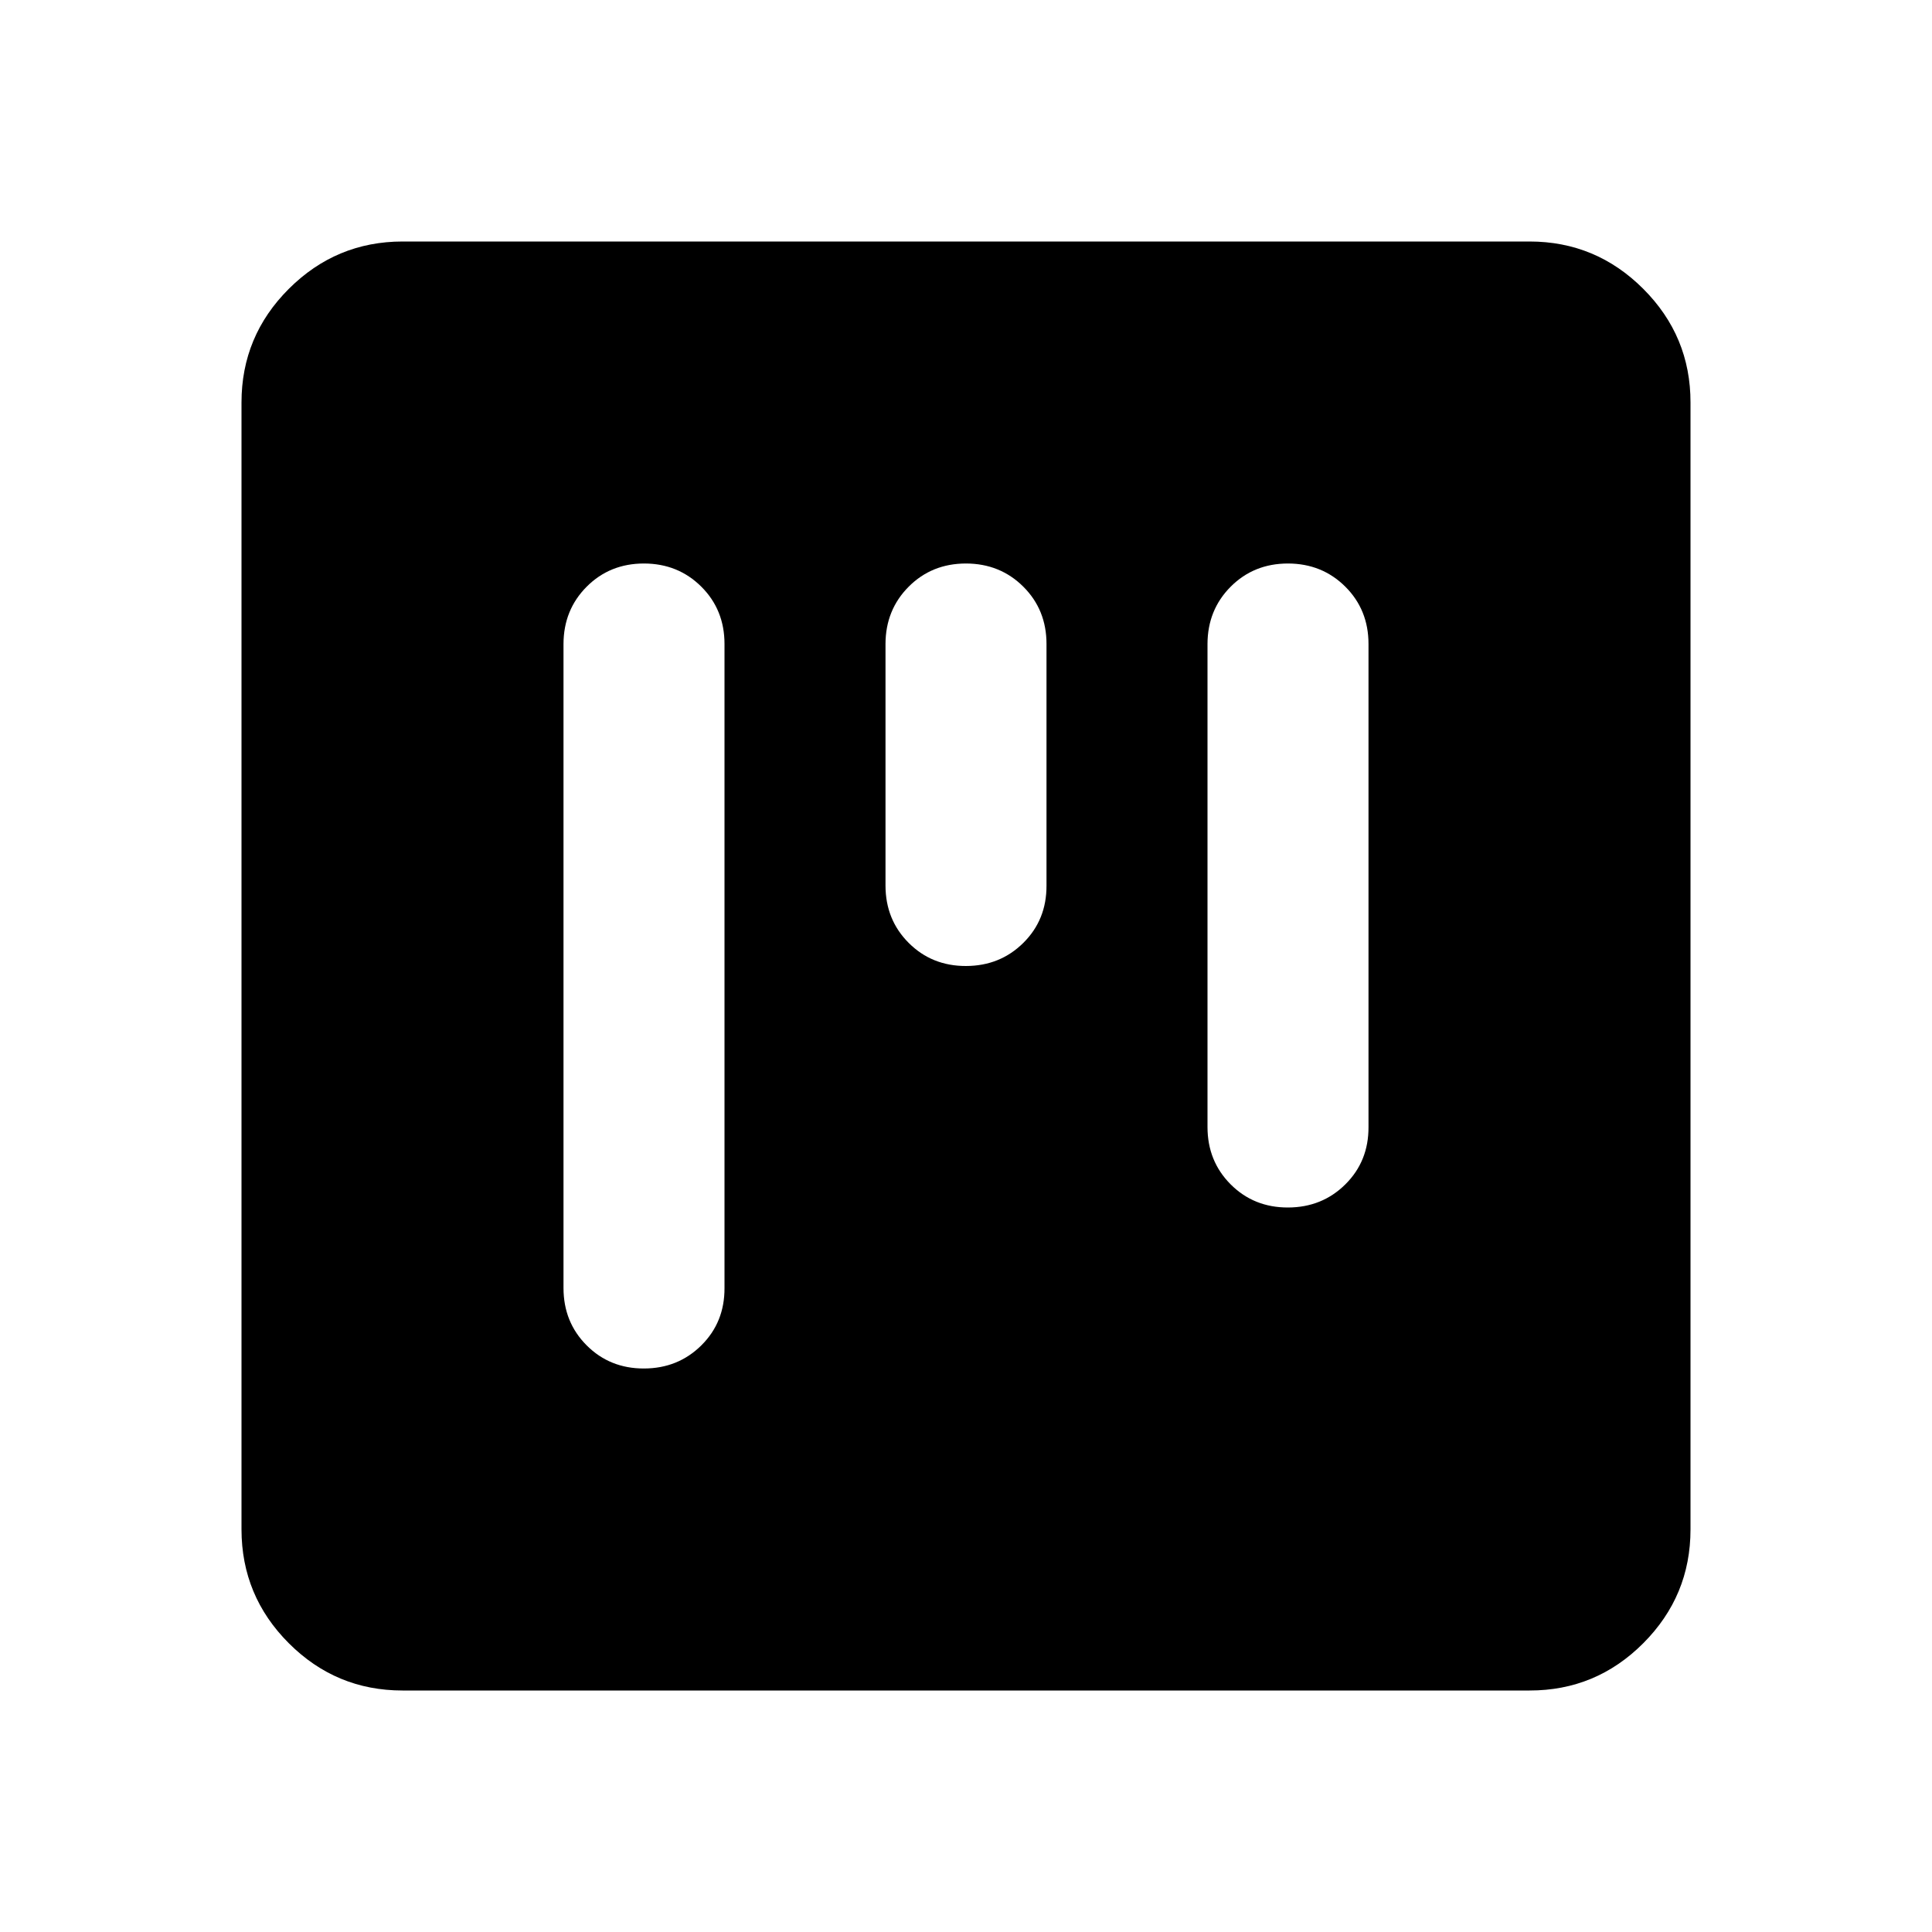 <?xml version="1.0" encoding="utf-8"?>
<!-- Generator: www.svgicons.com -->
<svg xmlns="http://www.w3.org/2000/svg" width="800" height="800" viewBox="0 0 24 24">
<path fill="currentColor" d="M5 21q-.825 0-1.412-.587T3 19V5q0-.825.588-1.412T5 3h14q.825 0 1.413.588T21 5v14q0 .825-.587 1.413T19 21zM8 7q-.425 0-.712.288T7 8v8q0 .425.288.713T8 17t.713-.288T9 16V8q0-.425-.288-.712T8 7m8 0q-.425 0-.712.288T15 8v6q0 .425.288.713T16 15t.713-.288T17 14V8q0-.425-.288-.712T16 7m-4 0q-.425 0-.712.288T11 8v3q0 .425.288.713T12 12t.713-.288T13 11V8q0-.425-.288-.712T12 7"/>
</svg>